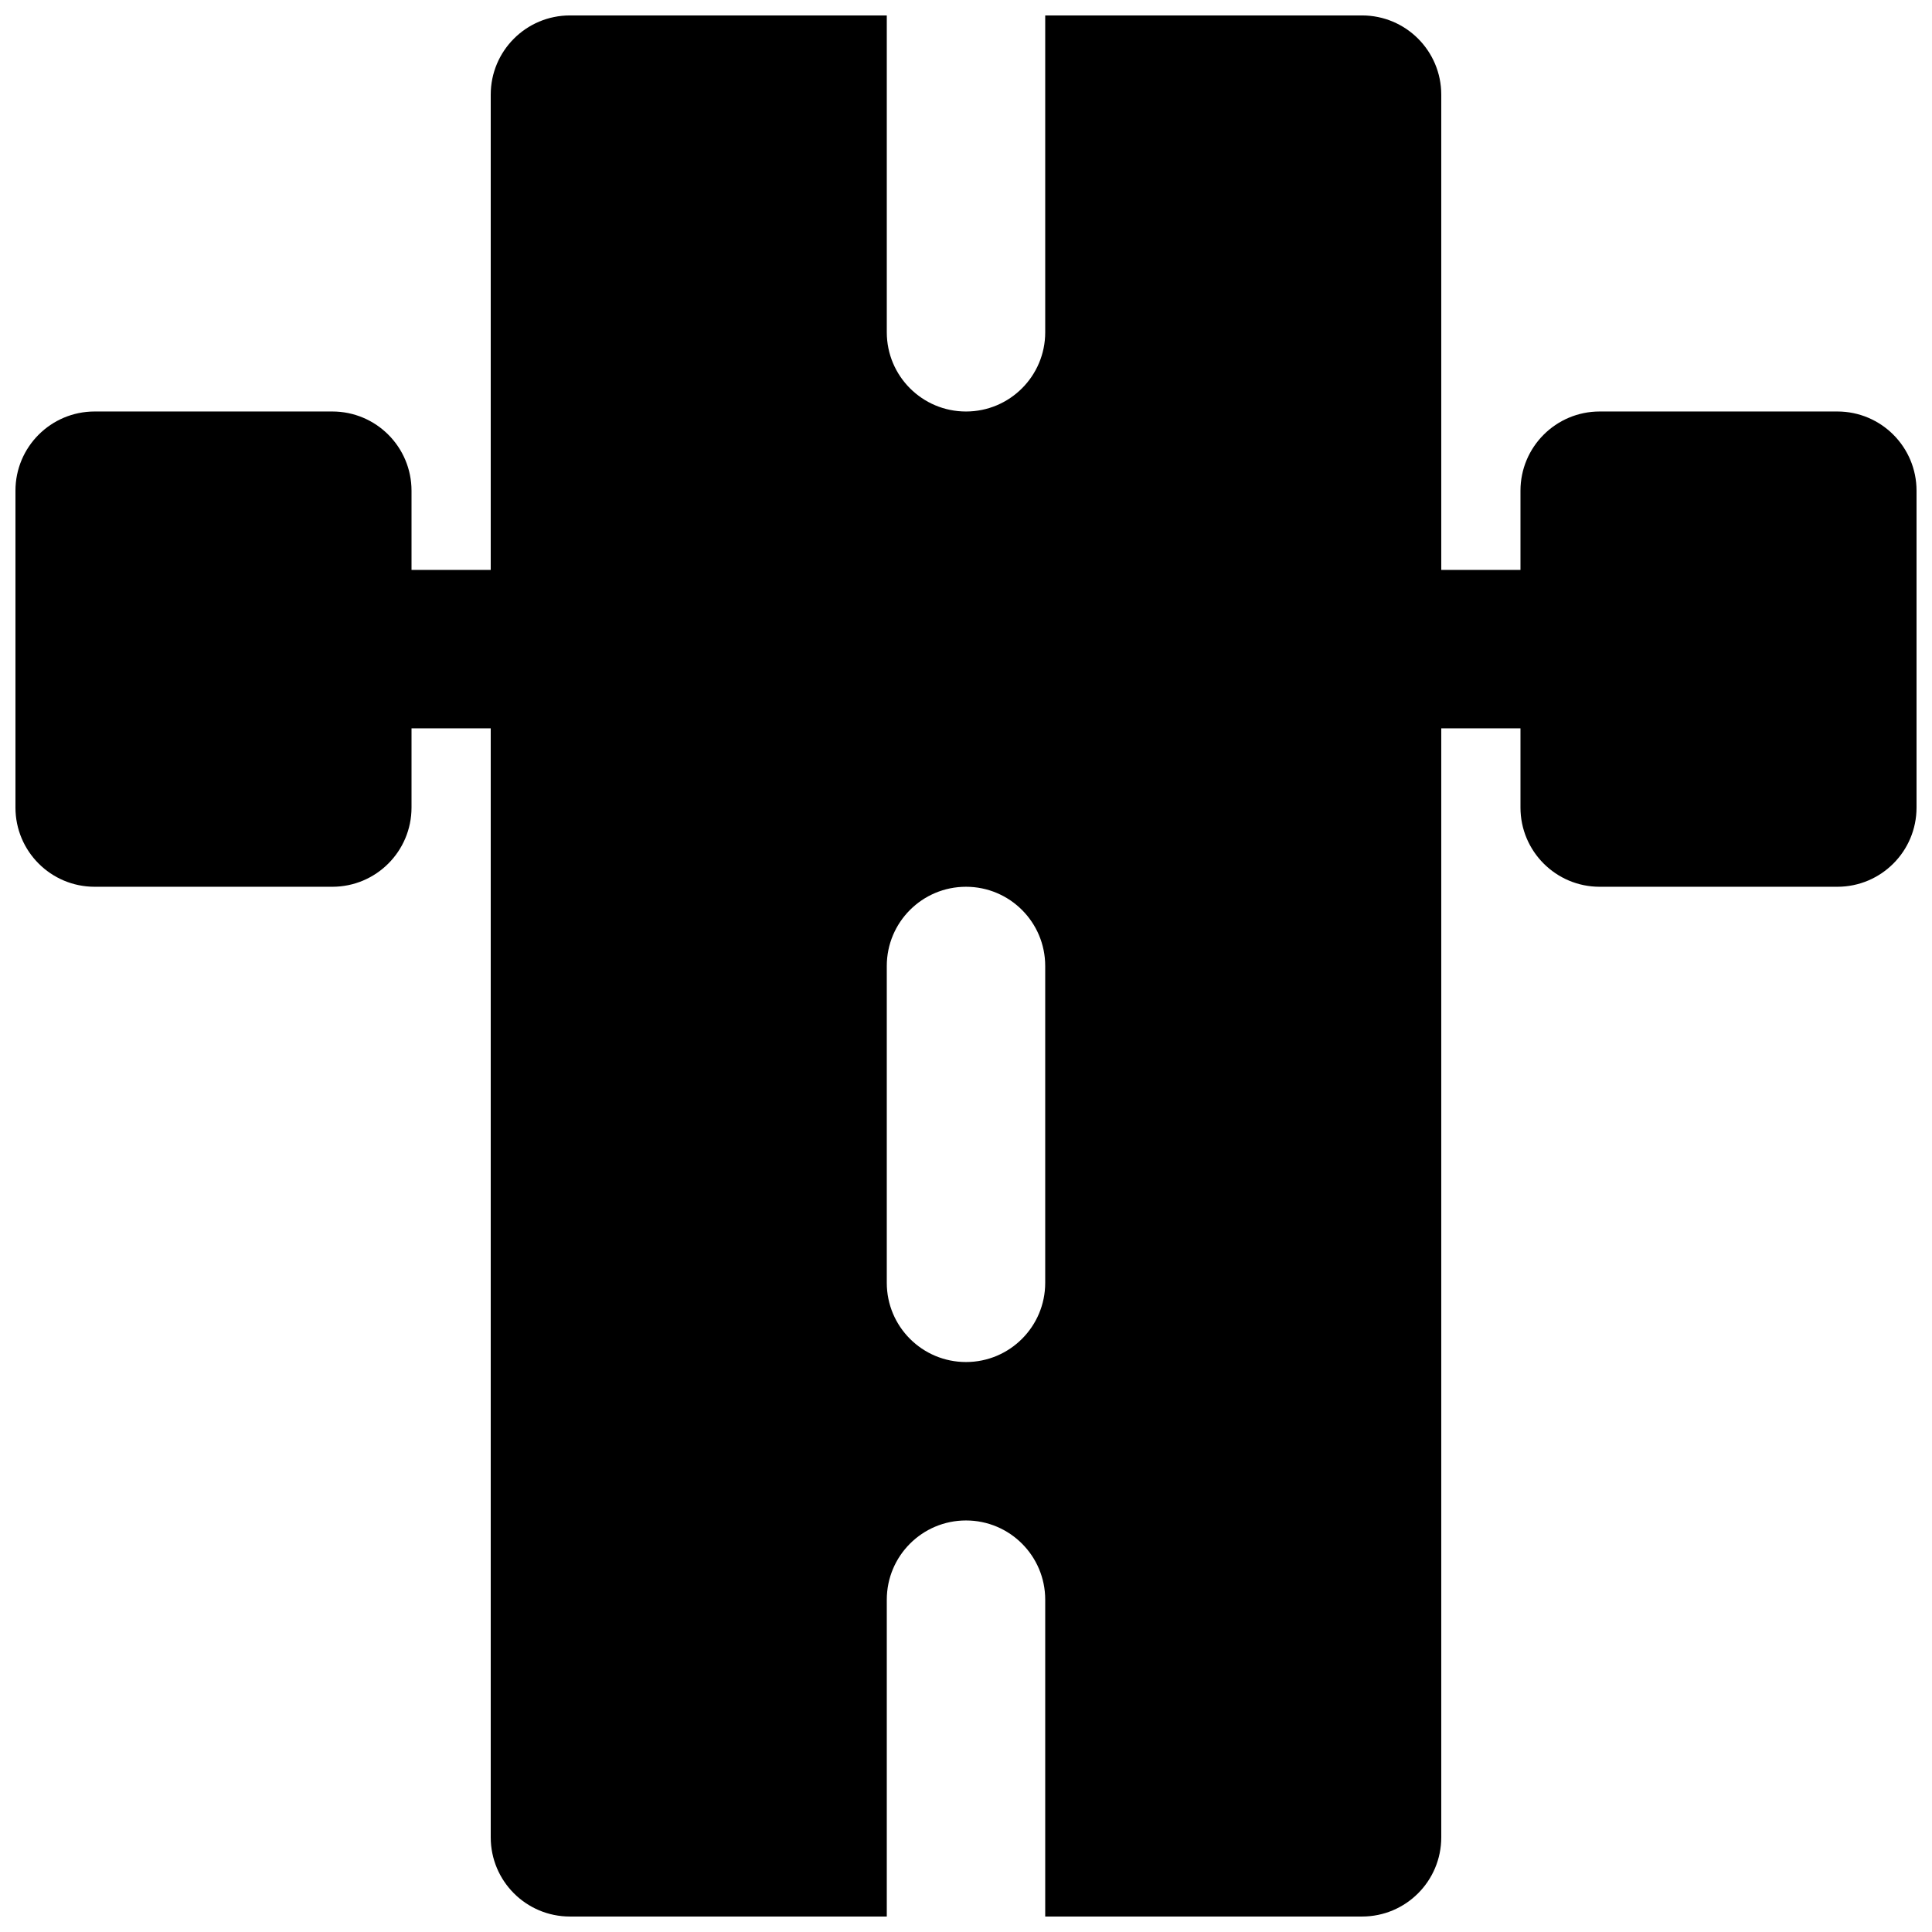 <?xml version="1.0" encoding="UTF-8"?>
<!-- Uploaded to: ICON Repo, www.svgrepo.com, Generator: ICON Repo Mixer Tools -->
<svg width="800px" height="800px" version="1.1" viewBox="144 144 512 512" xmlns="http://www.w3.org/2000/svg">
 <defs>
  <clipPath id="a">
   <path d="m148.09 148.09h503.81v503.81h-503.81z"/>
  </clipPath>
 </defs>
 <g clip-path="url(#a)">
  <path d="m420.99 483.96c0 11.59-9.387 20.992-20.992 20.992-11.609 0-20.992-9.402-20.992-20.992v-83.965c0-11.59 9.383-20.992 20.992-20.992 11.605 0 20.992 9.402 20.992 20.992zm209.92-230.91h-62.977c-11.605 0-20.992 9.402-20.992 20.992v20.992h-20.992v-125.95c0-11.586-9.383-20.992-20.992-20.992h-83.965v83.969c0 11.586-9.387 20.992-20.992 20.992-11.609 0-20.992-9.406-20.992-20.992v-83.969h-83.969c-11.609 0-20.992 9.406-20.992 20.992v125.95h-20.992v-20.992c0-11.59-9.383-20.992-20.992-20.992h-62.977c-11.609 0-20.992 9.402-20.992 20.992v83.969c0 11.586 9.383 20.992 20.992 20.992h62.977c11.609 0 20.992-9.406 20.992-20.992v-20.992h20.992v293.89c0 11.59 9.383 20.992 20.992 20.992h83.969v-83.969c0-11.586 9.383-20.992 20.992-20.992 11.605 0 20.992 9.406 20.992 20.992v83.969h83.965c11.609 0 20.992-9.402 20.992-20.992v-293.89h20.992v20.992c0 11.586 9.387 20.992 20.992 20.992h62.977c11.609 0 20.992-9.406 20.992-20.992v-83.969c0-11.59-9.383-20.992-20.992-20.992z" fill-rule="evenodd"/>
 </g>
</svg>